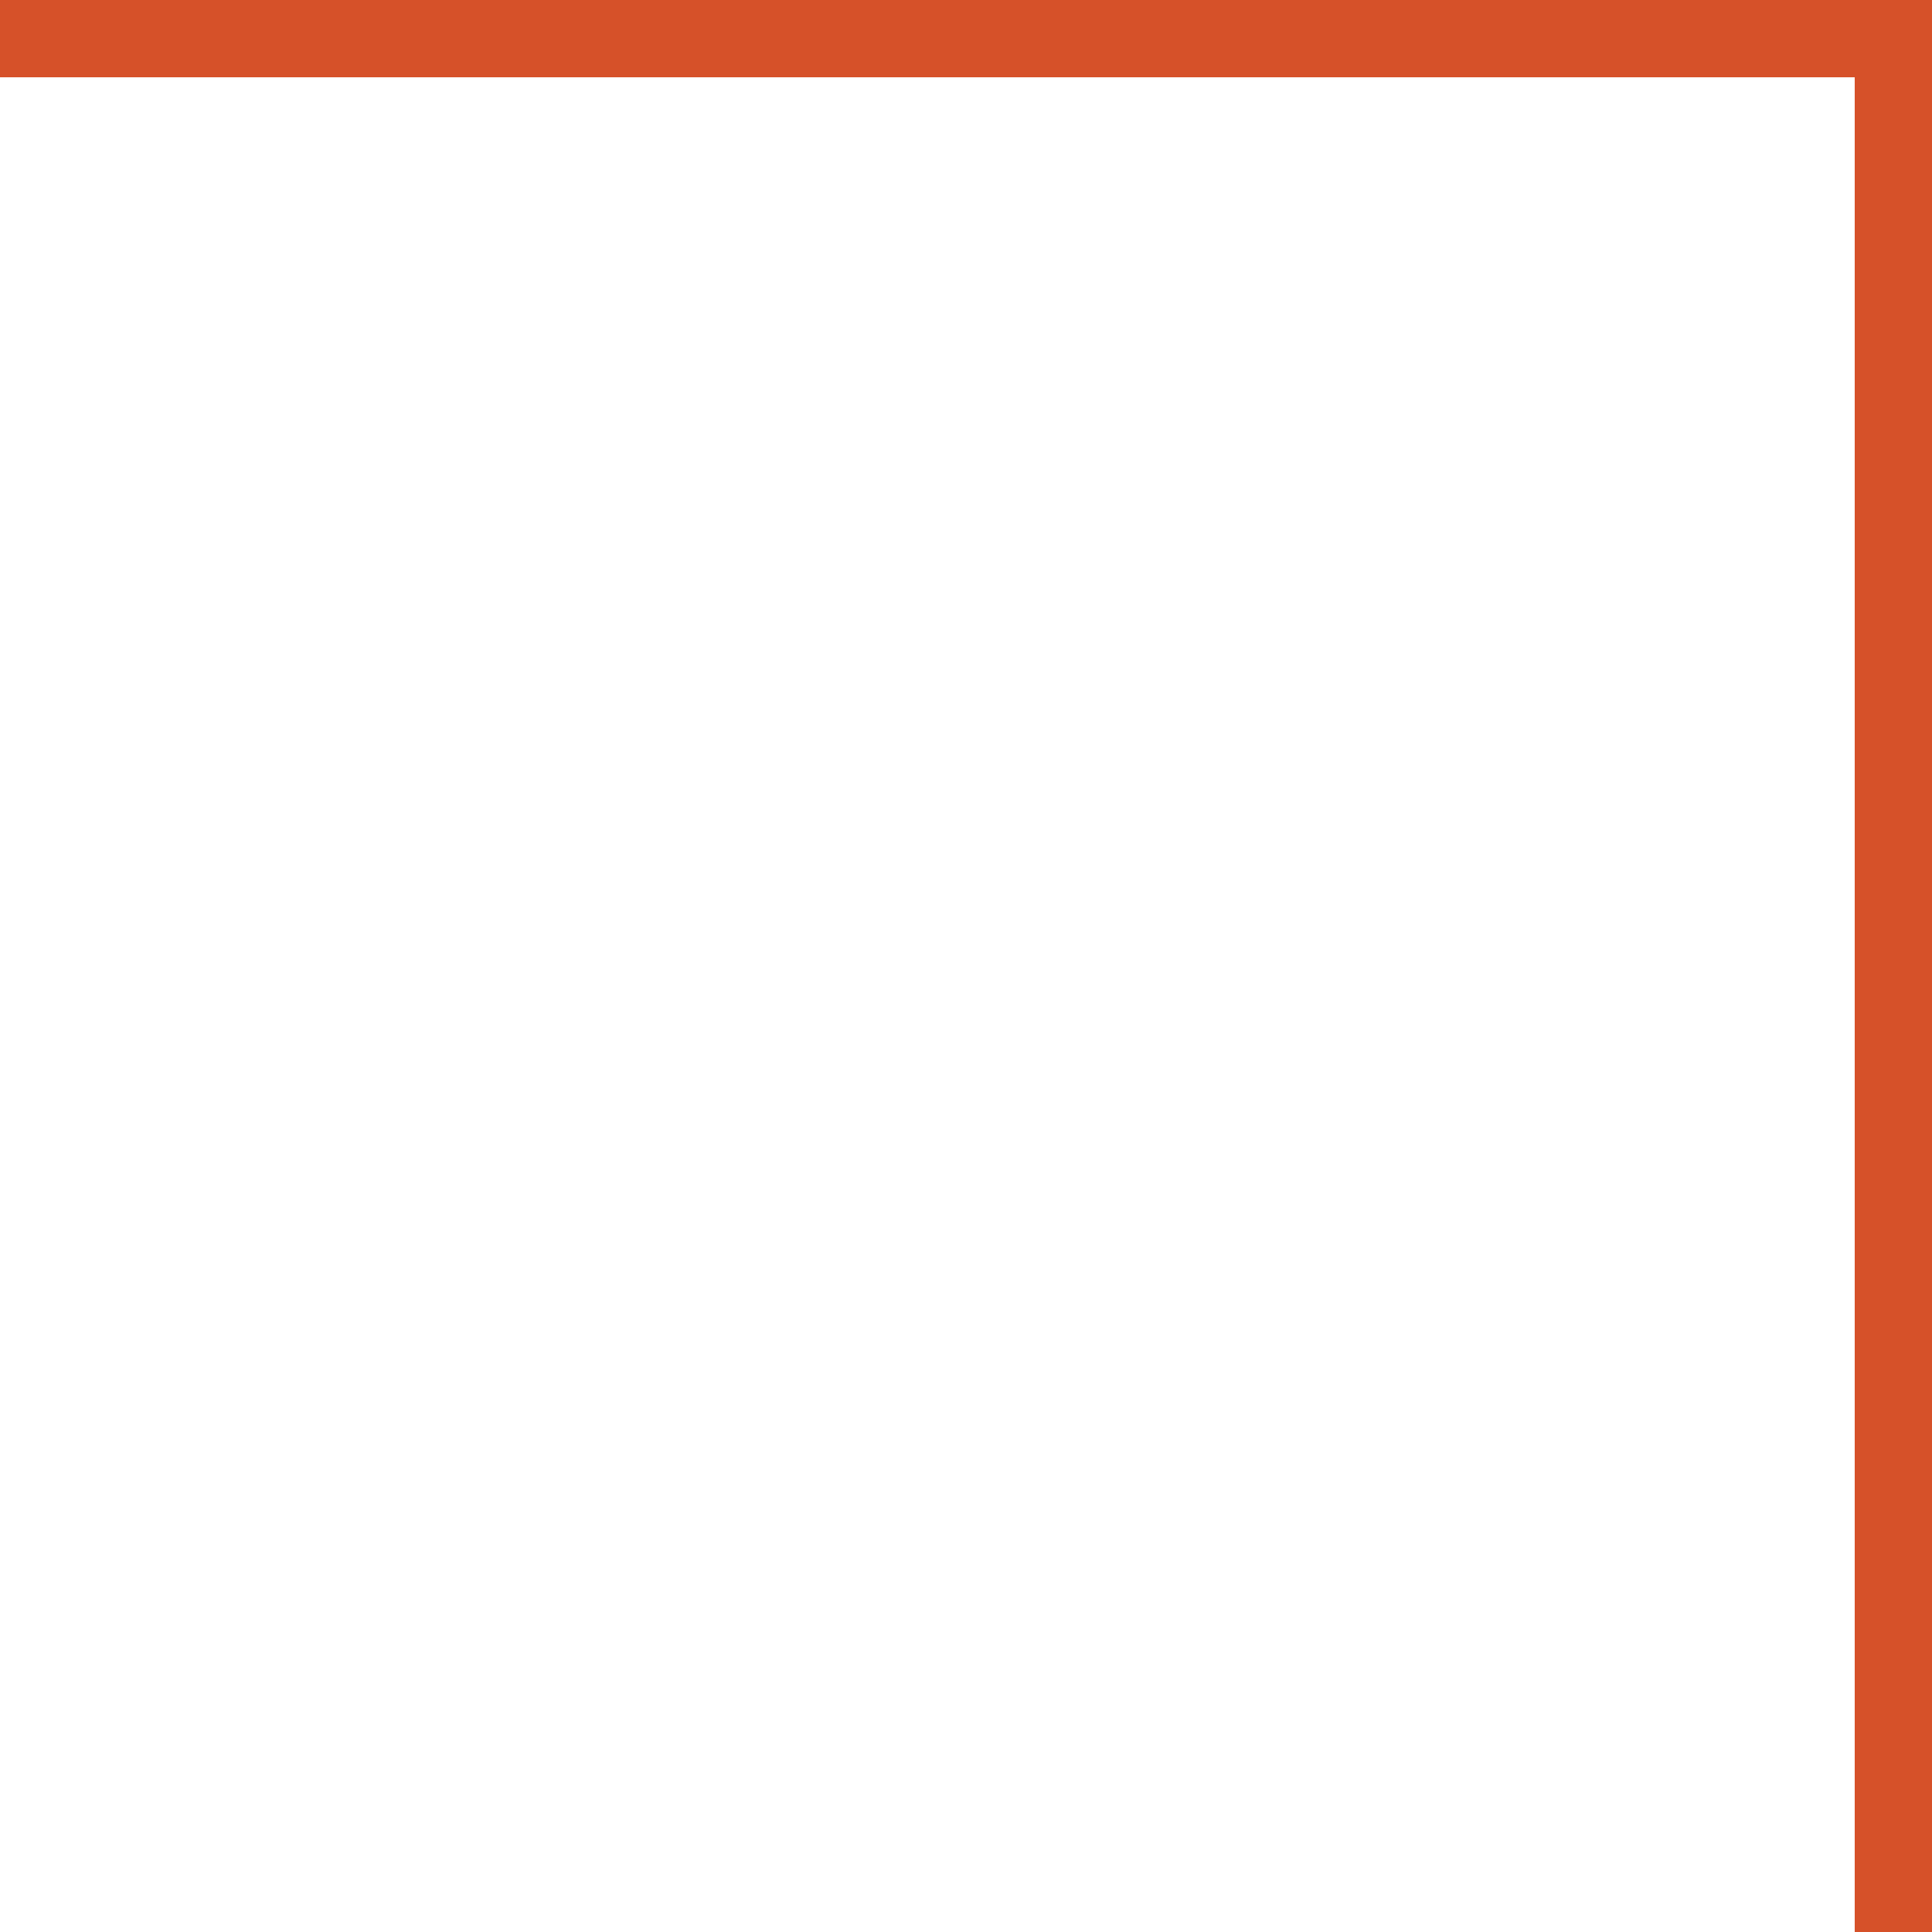 <?xml version="1.0" encoding="UTF-8"?> <svg xmlns="http://www.w3.org/2000/svg" width="50" height="50" viewBox="0 0 50 50" fill="none"> <g clip-path="url(#clip0_359_5)"> <path fill-rule="evenodd" clip-rule="evenodd" d="M48 50H50V2V0H48H0V2H48V50Z" fill="#D65129"></path> </g> <defs> <clipPath id="clip0_359_5"> <rect width="50" height="50" fill="white"></rect> </clipPath> </defs> </svg> 